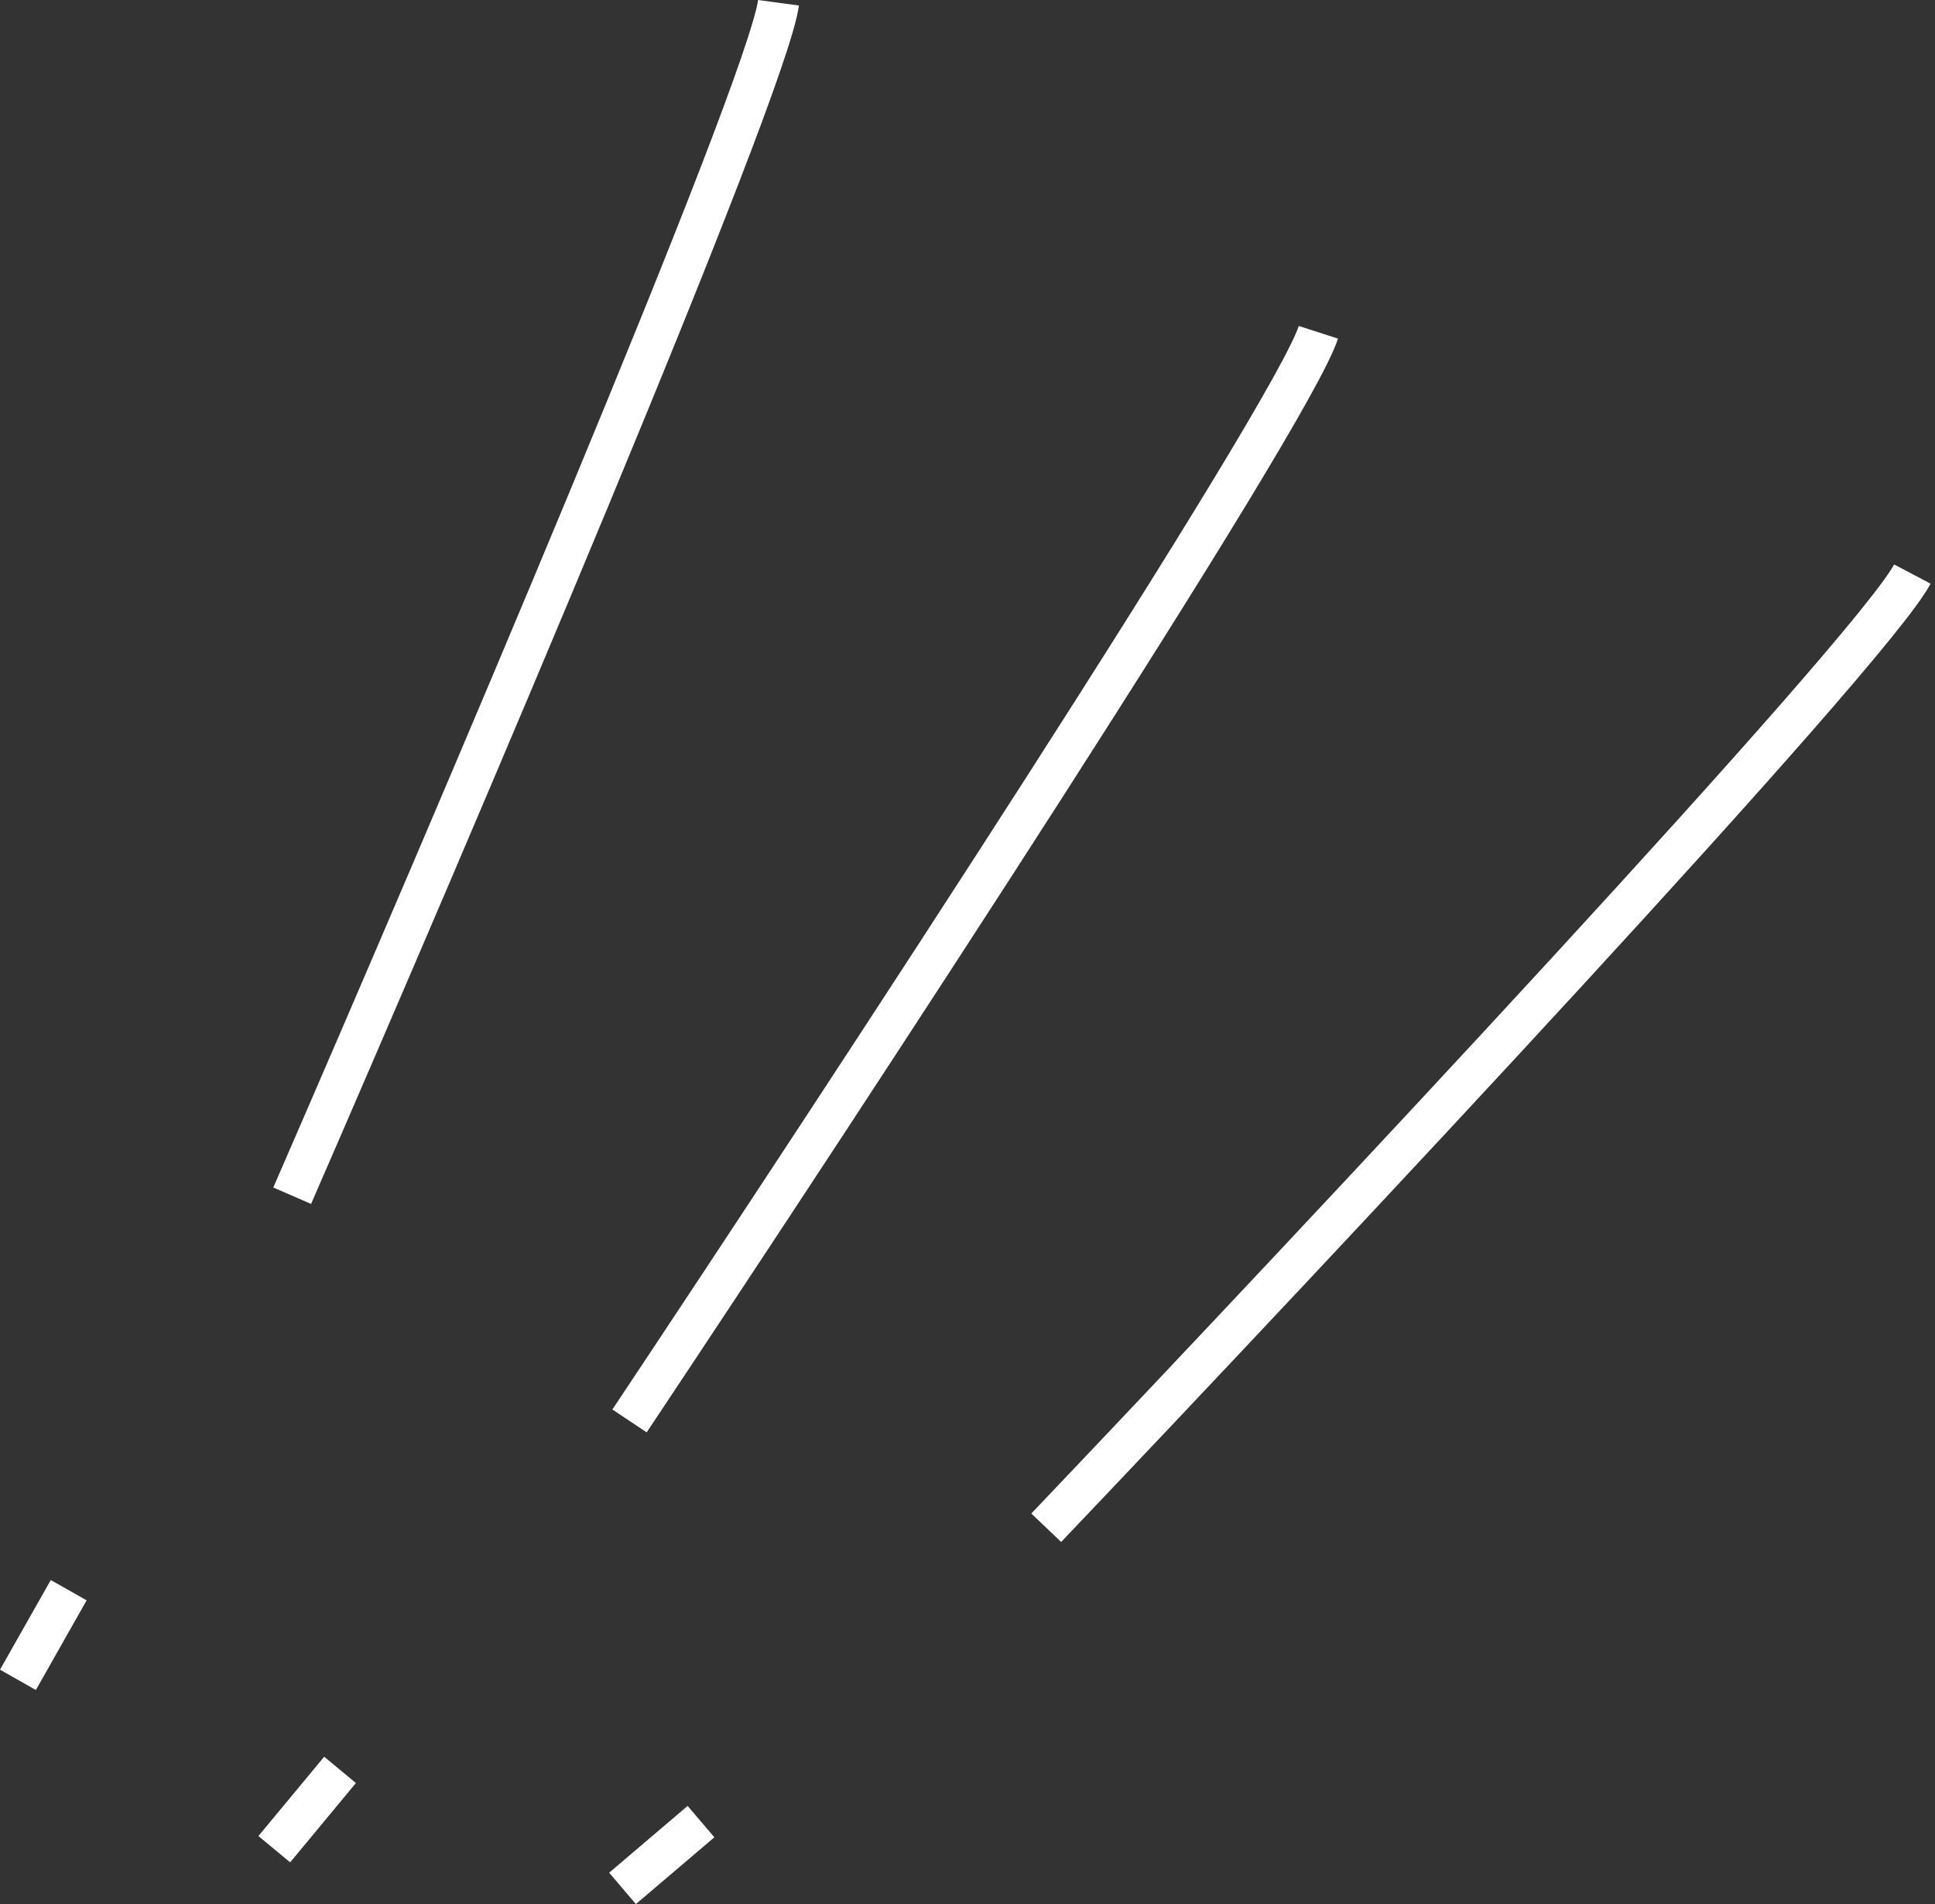 <?xml version="1.0" encoding="UTF-8"?> <svg xmlns="http://www.w3.org/2000/svg" width="188" height="185" viewBox="0 0 188 185" fill="none"><rect x="0" y="0" width="188" height="185" fill="#333333" stroke="none"/> <path fill-rule="evenodd" clip-rule="evenodd" d="M72.008 5.614C73.004 2.715 73.541 0.839 73.655 -0L77.623 0.538C77.447 1.836 76.766 4.089 75.795 6.915C74.8 9.813 73.431 13.501 71.781 17.774C68.481 26.324 64.035 37.275 59.153 49.042C49.388 72.58 37.86 99.431 30.224 116.975L26.552 115.377C34.183 97.846 45.701 71.017 55.454 47.508C60.331 35.751 64.763 24.836 68.046 16.332C69.687 12.079 71.036 8.443 72.008 5.614ZM-0 162.226L4.934 153.516L8.418 155.489L3.484 164.2L-0 162.226Z" fill="white"></path> <path fill-rule="evenodd" clip-rule="evenodd" d="M123.575 36.908C125.066 34.229 125.925 32.477 126.185 31.671L129.996 32.9C129.594 34.147 128.528 36.244 127.074 38.856C125.584 41.532 123.586 44.922 121.21 48.838C116.455 56.672 110.15 66.669 103.271 77.392C89.513 98.842 73.436 123.243 62.829 139.167L59.496 136.947C70.095 121.035 86.159 96.655 99.901 75.23C106.773 64.517 113.057 54.553 117.786 46.76C120.152 42.862 122.12 39.521 123.575 36.908ZM25.107 178.387L31.498 170.682L34.58 173.239L28.189 180.944L25.107 178.387Z" fill="white"></path> <path fill-rule="evenodd" clip-rule="evenodd" d="M180.555 59.55C182.485 57.168 183.633 55.59 184.028 54.841L187.57 56.708C186.96 57.866 185.548 59.749 183.666 62.071C181.737 64.451 179.185 67.445 176.17 70.894C170.137 77.792 162.203 86.553 153.58 95.931C136.332 114.69 116.292 135.957 103.1 149.816L100.2 147.055C113.382 133.206 133.405 111.957 150.632 93.221C159.247 83.851 167.155 75.119 173.156 68.257C176.157 64.825 178.671 61.873 180.555 59.55ZM59.185 181.951L66.809 175.462L69.405 178.511L61.781 185L59.185 181.951Z" fill="white"></path> </svg> 